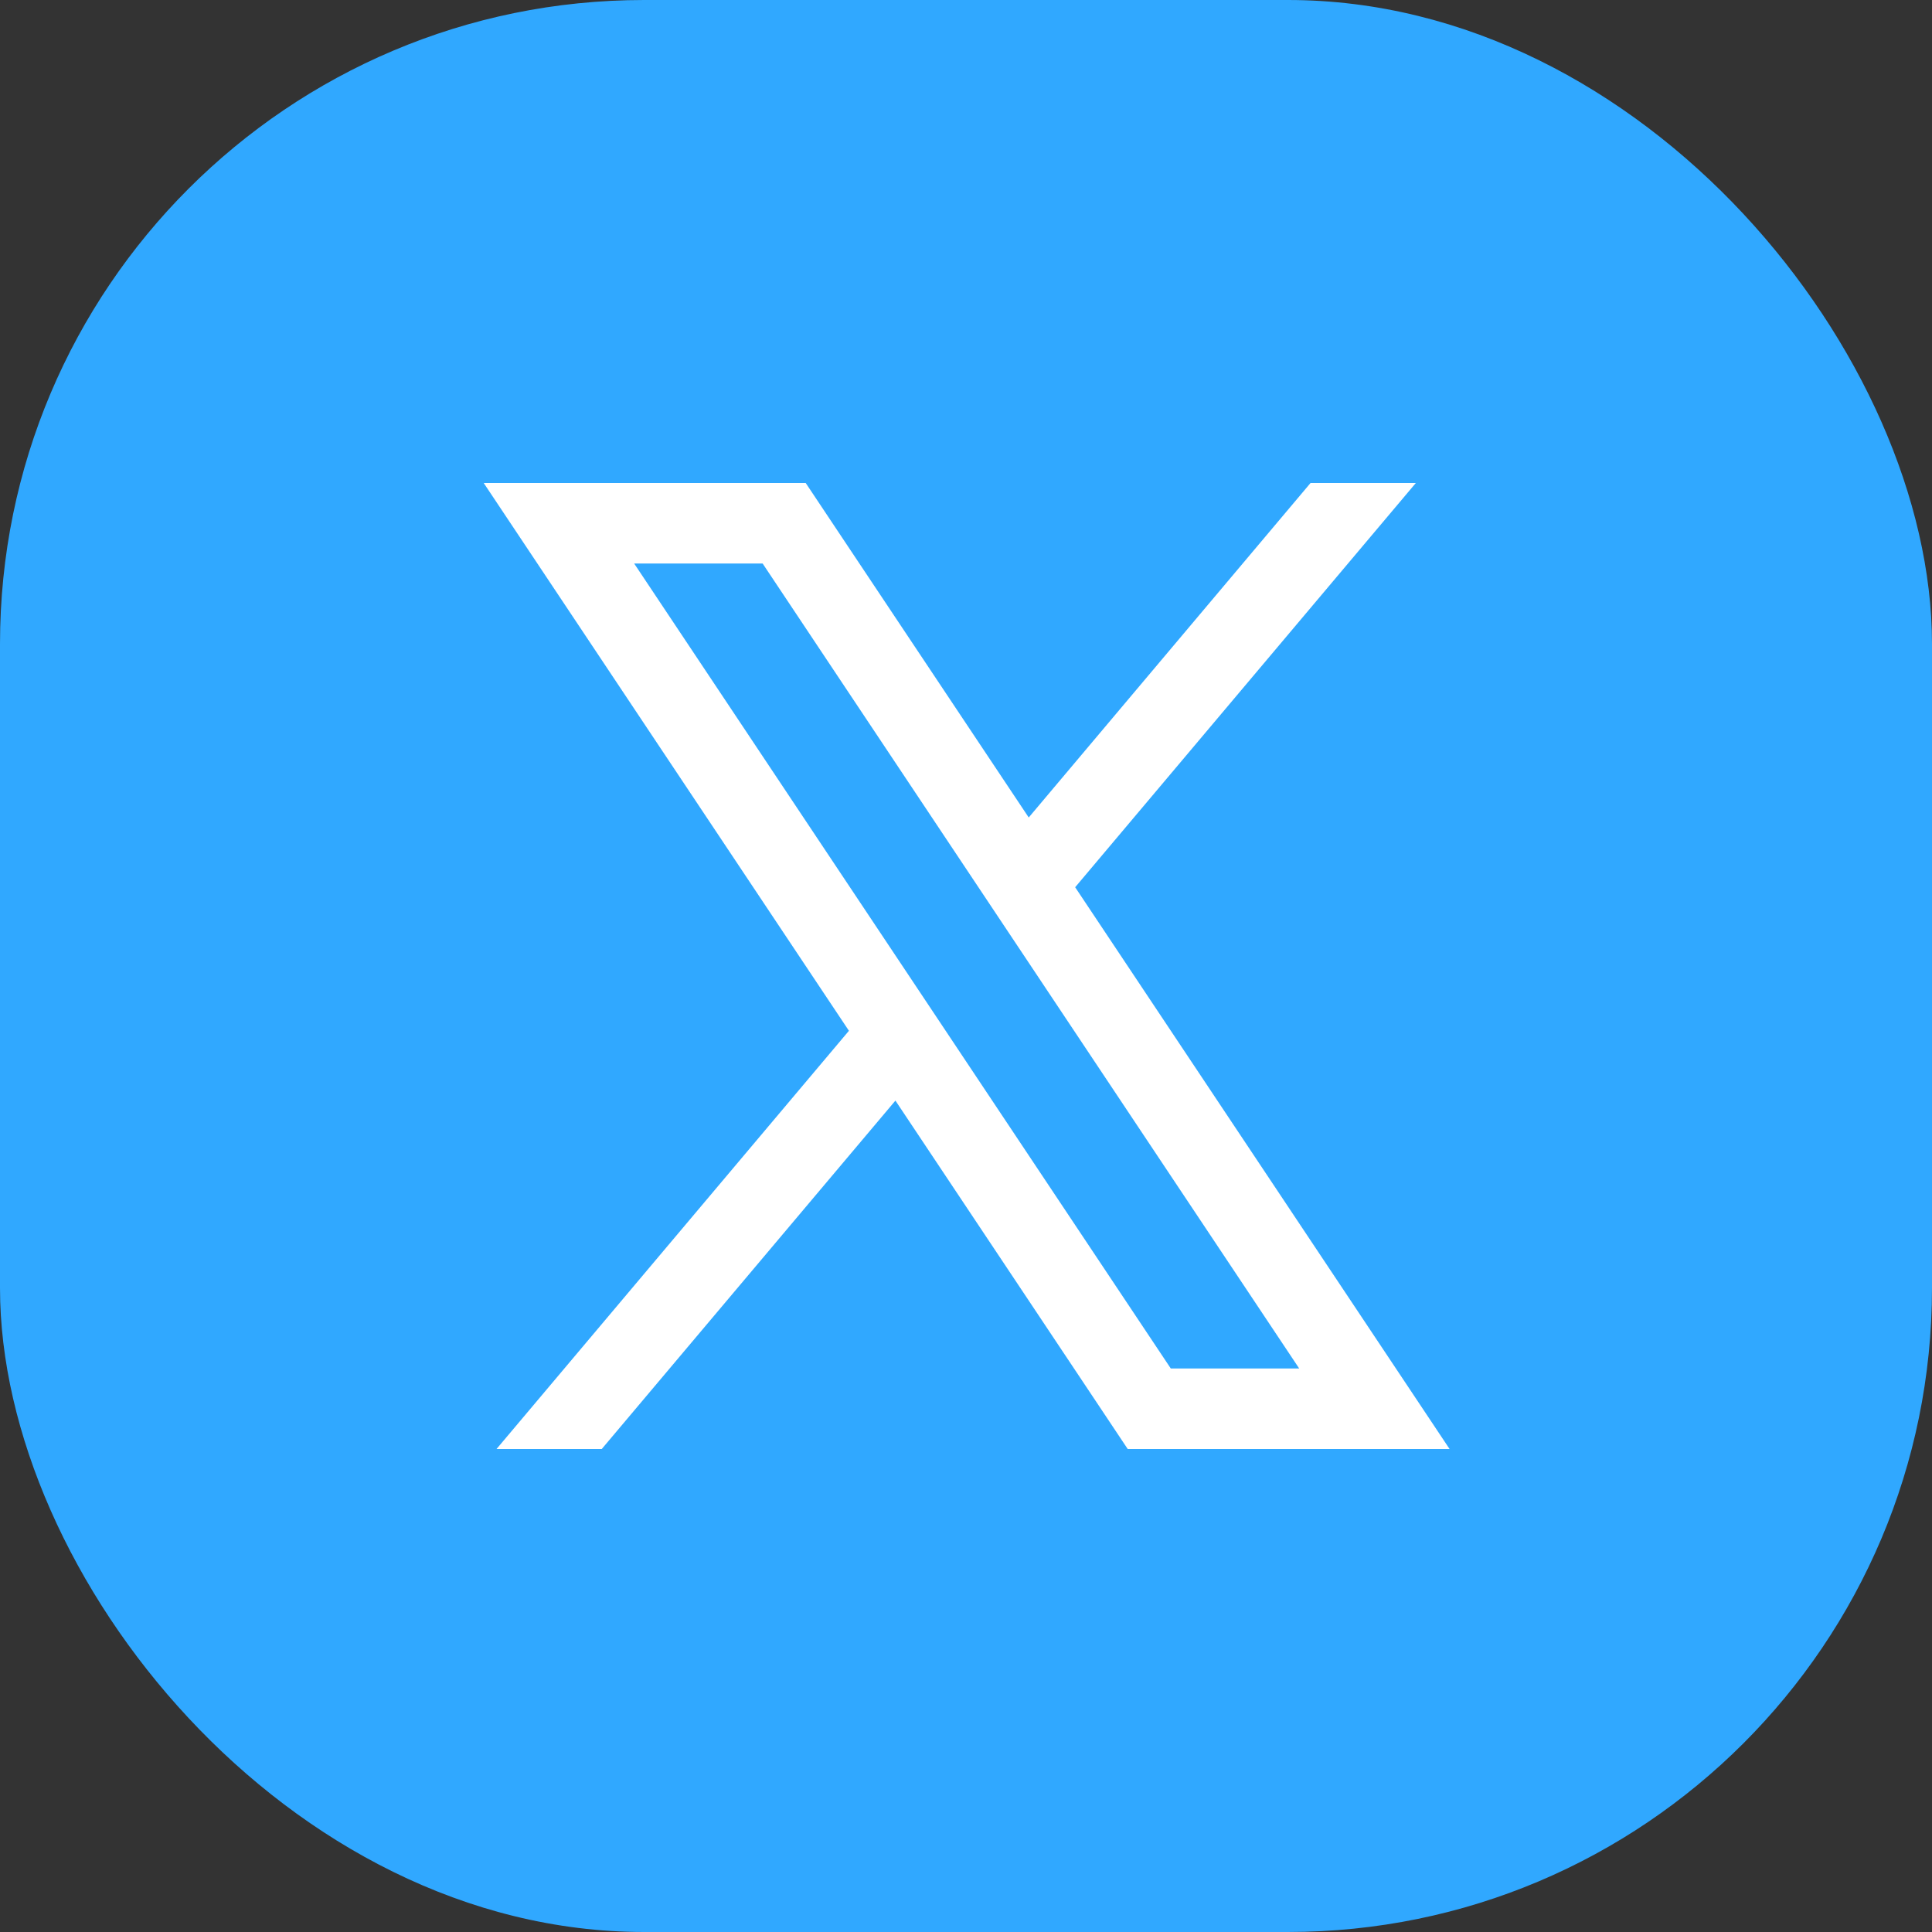 <svg width="30" height="30" viewBox="0 0 30 30" fill="none" xmlns="http://www.w3.org/2000/svg">
<rect x="0" y="0" width="30" height="30" fill="#333333" stroke="none"/>
<rect width="30" height="30" rx="10" fill="#30A8FF"/>
<g clip-path="url(#clip0_5394_6041)">
<path d="M7.511 7.5L13.182 16.006L7.71 22.5H9.344L13.904 17.09L17.511 22.5H17.845H22.509L16.695 13.777L21.985 7.5H20.35L15.974 12.694L12.511 7.5H7.511ZM9.847 8.75H11.842L20.174 21.25H18.18L9.847 8.75Z" fill="white"/>
</g>
<defs>
<clipPath id="clip0_5394_6041">
<rect width="20" height="20" fill="white" transform="translate(5 5)"/>
</clipPath>
</defs>
</svg>
